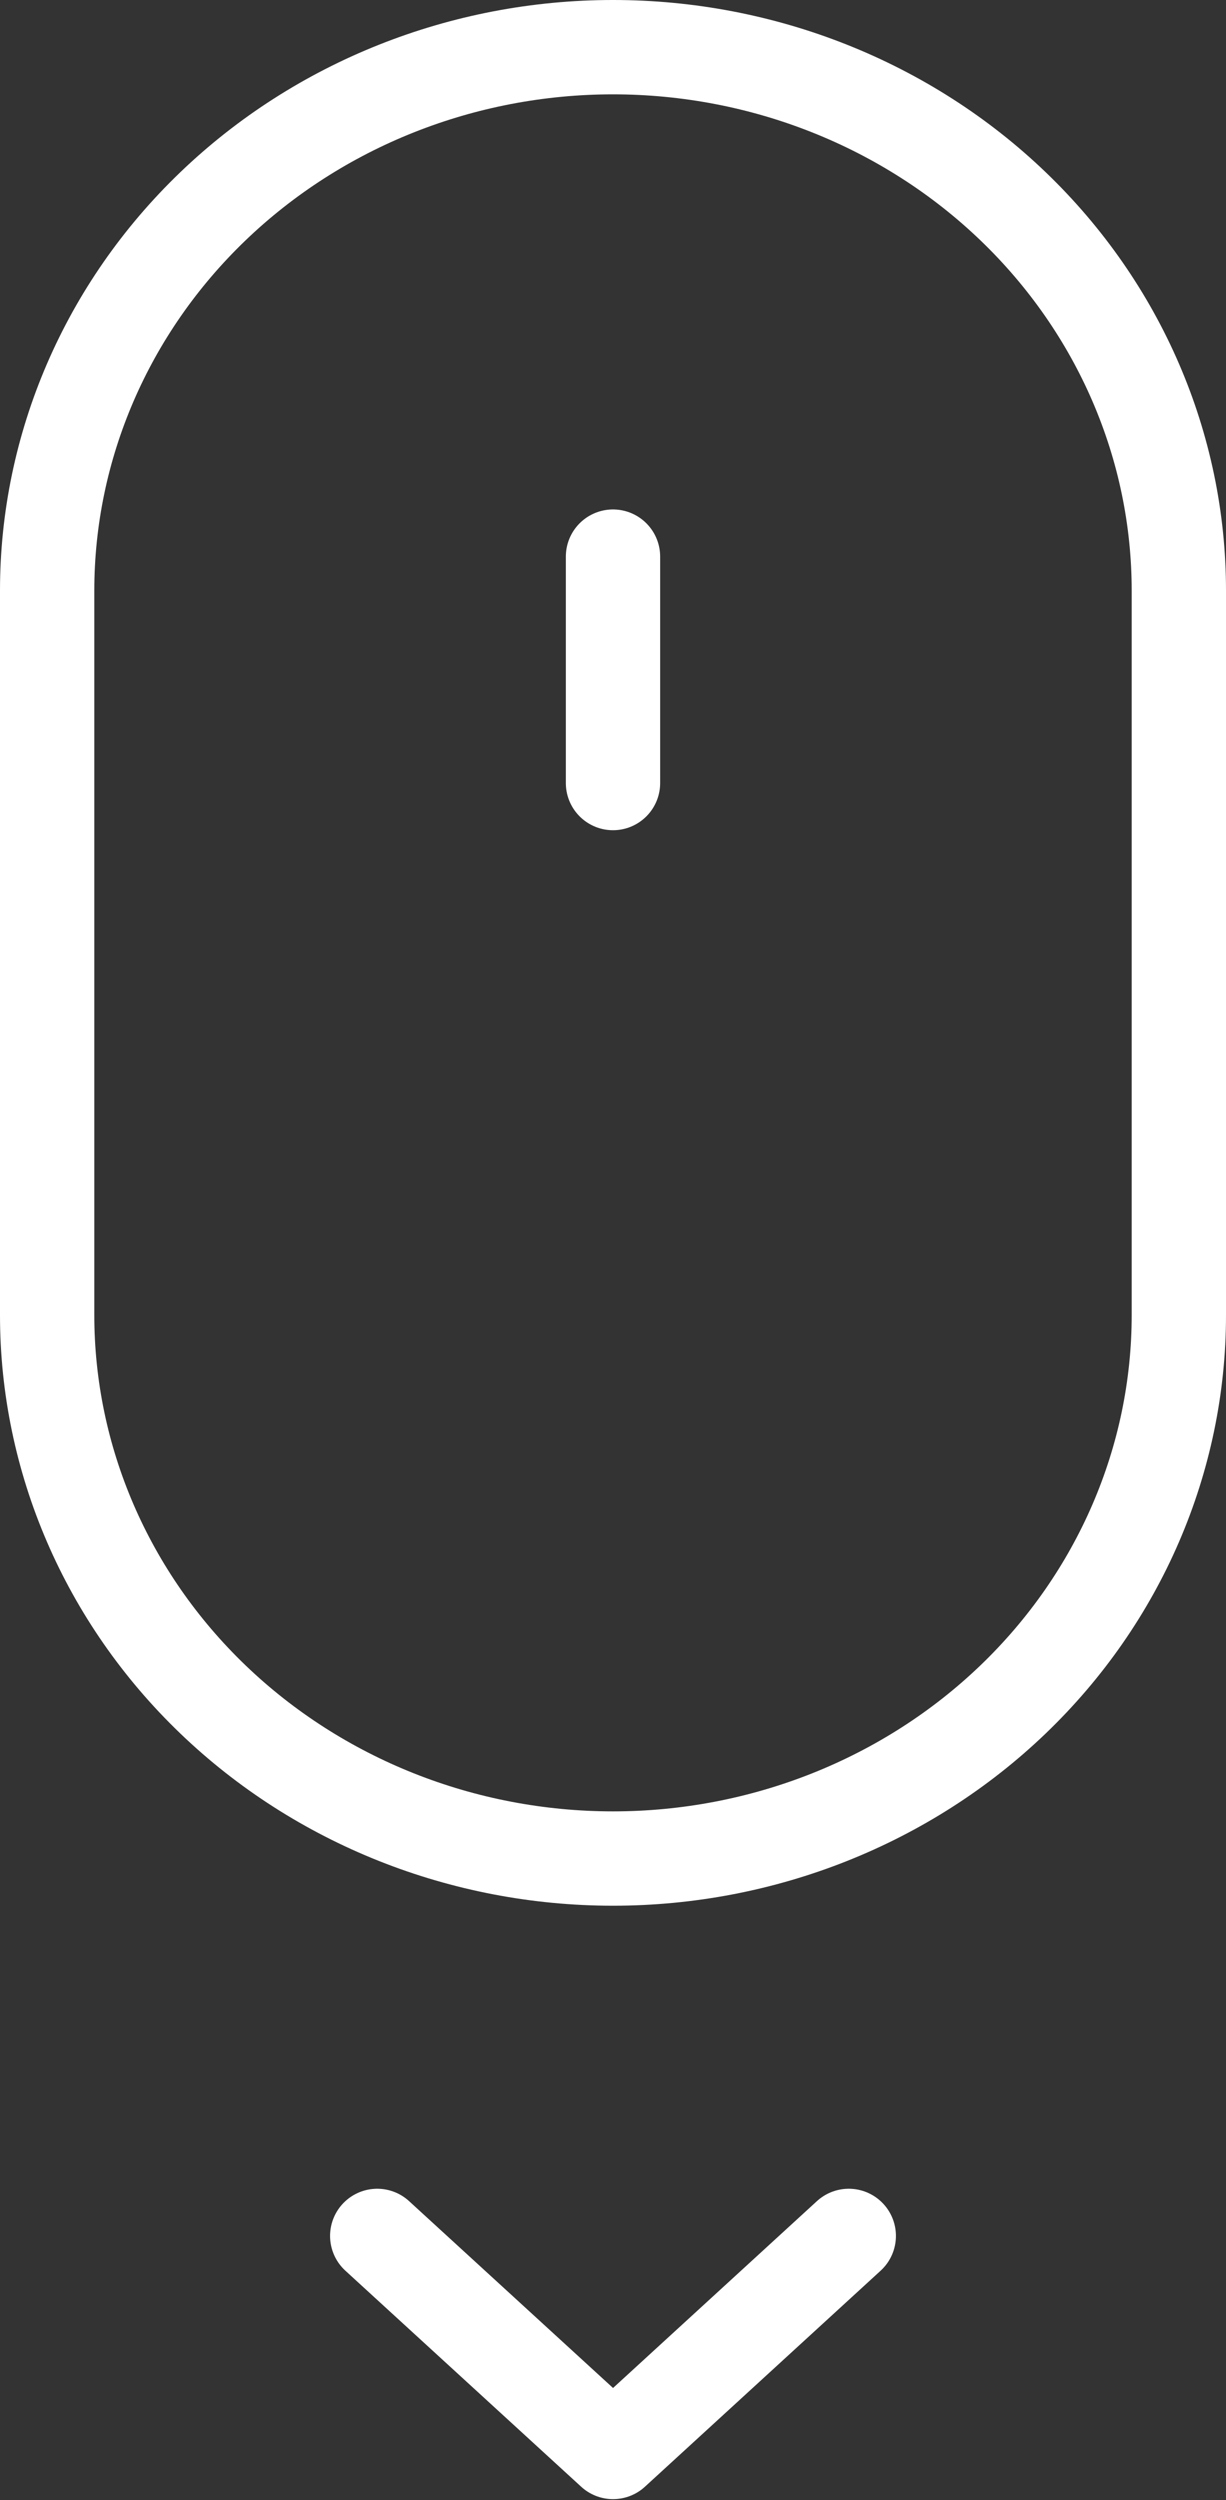 <svg width="26" height="53" viewBox="0 0 26 53" fill="none" xmlns="http://www.w3.org/2000/svg">
<rect x="0" y="0" width="26" height="53" fill="#333333" stroke="none"/>
<path d="M8 47.4L13.001 51.98L18 47.4" stroke="white" stroke-width="2" stroke-linecap="round" stroke-linejoin="round"/>
<path d="M13 11.8V16.6M13 1C9.817 1 6.765 2.214 4.515 4.374C2.264 6.535 1 9.465 1 12.52V27.88C1 30.935 2.264 33.865 4.515 36.026C6.765 38.186 9.817 39.4 13 39.4C16.183 39.4 19.235 38.186 21.485 36.026C23.736 33.865 25 30.935 25 27.88V12.52C25 9.465 23.736 6.535 21.485 4.374C19.235 2.214 16.183 1 13 1Z" stroke="white" stroke-width="2" stroke-linecap="round" stroke-linejoin="round"/>
</svg>
